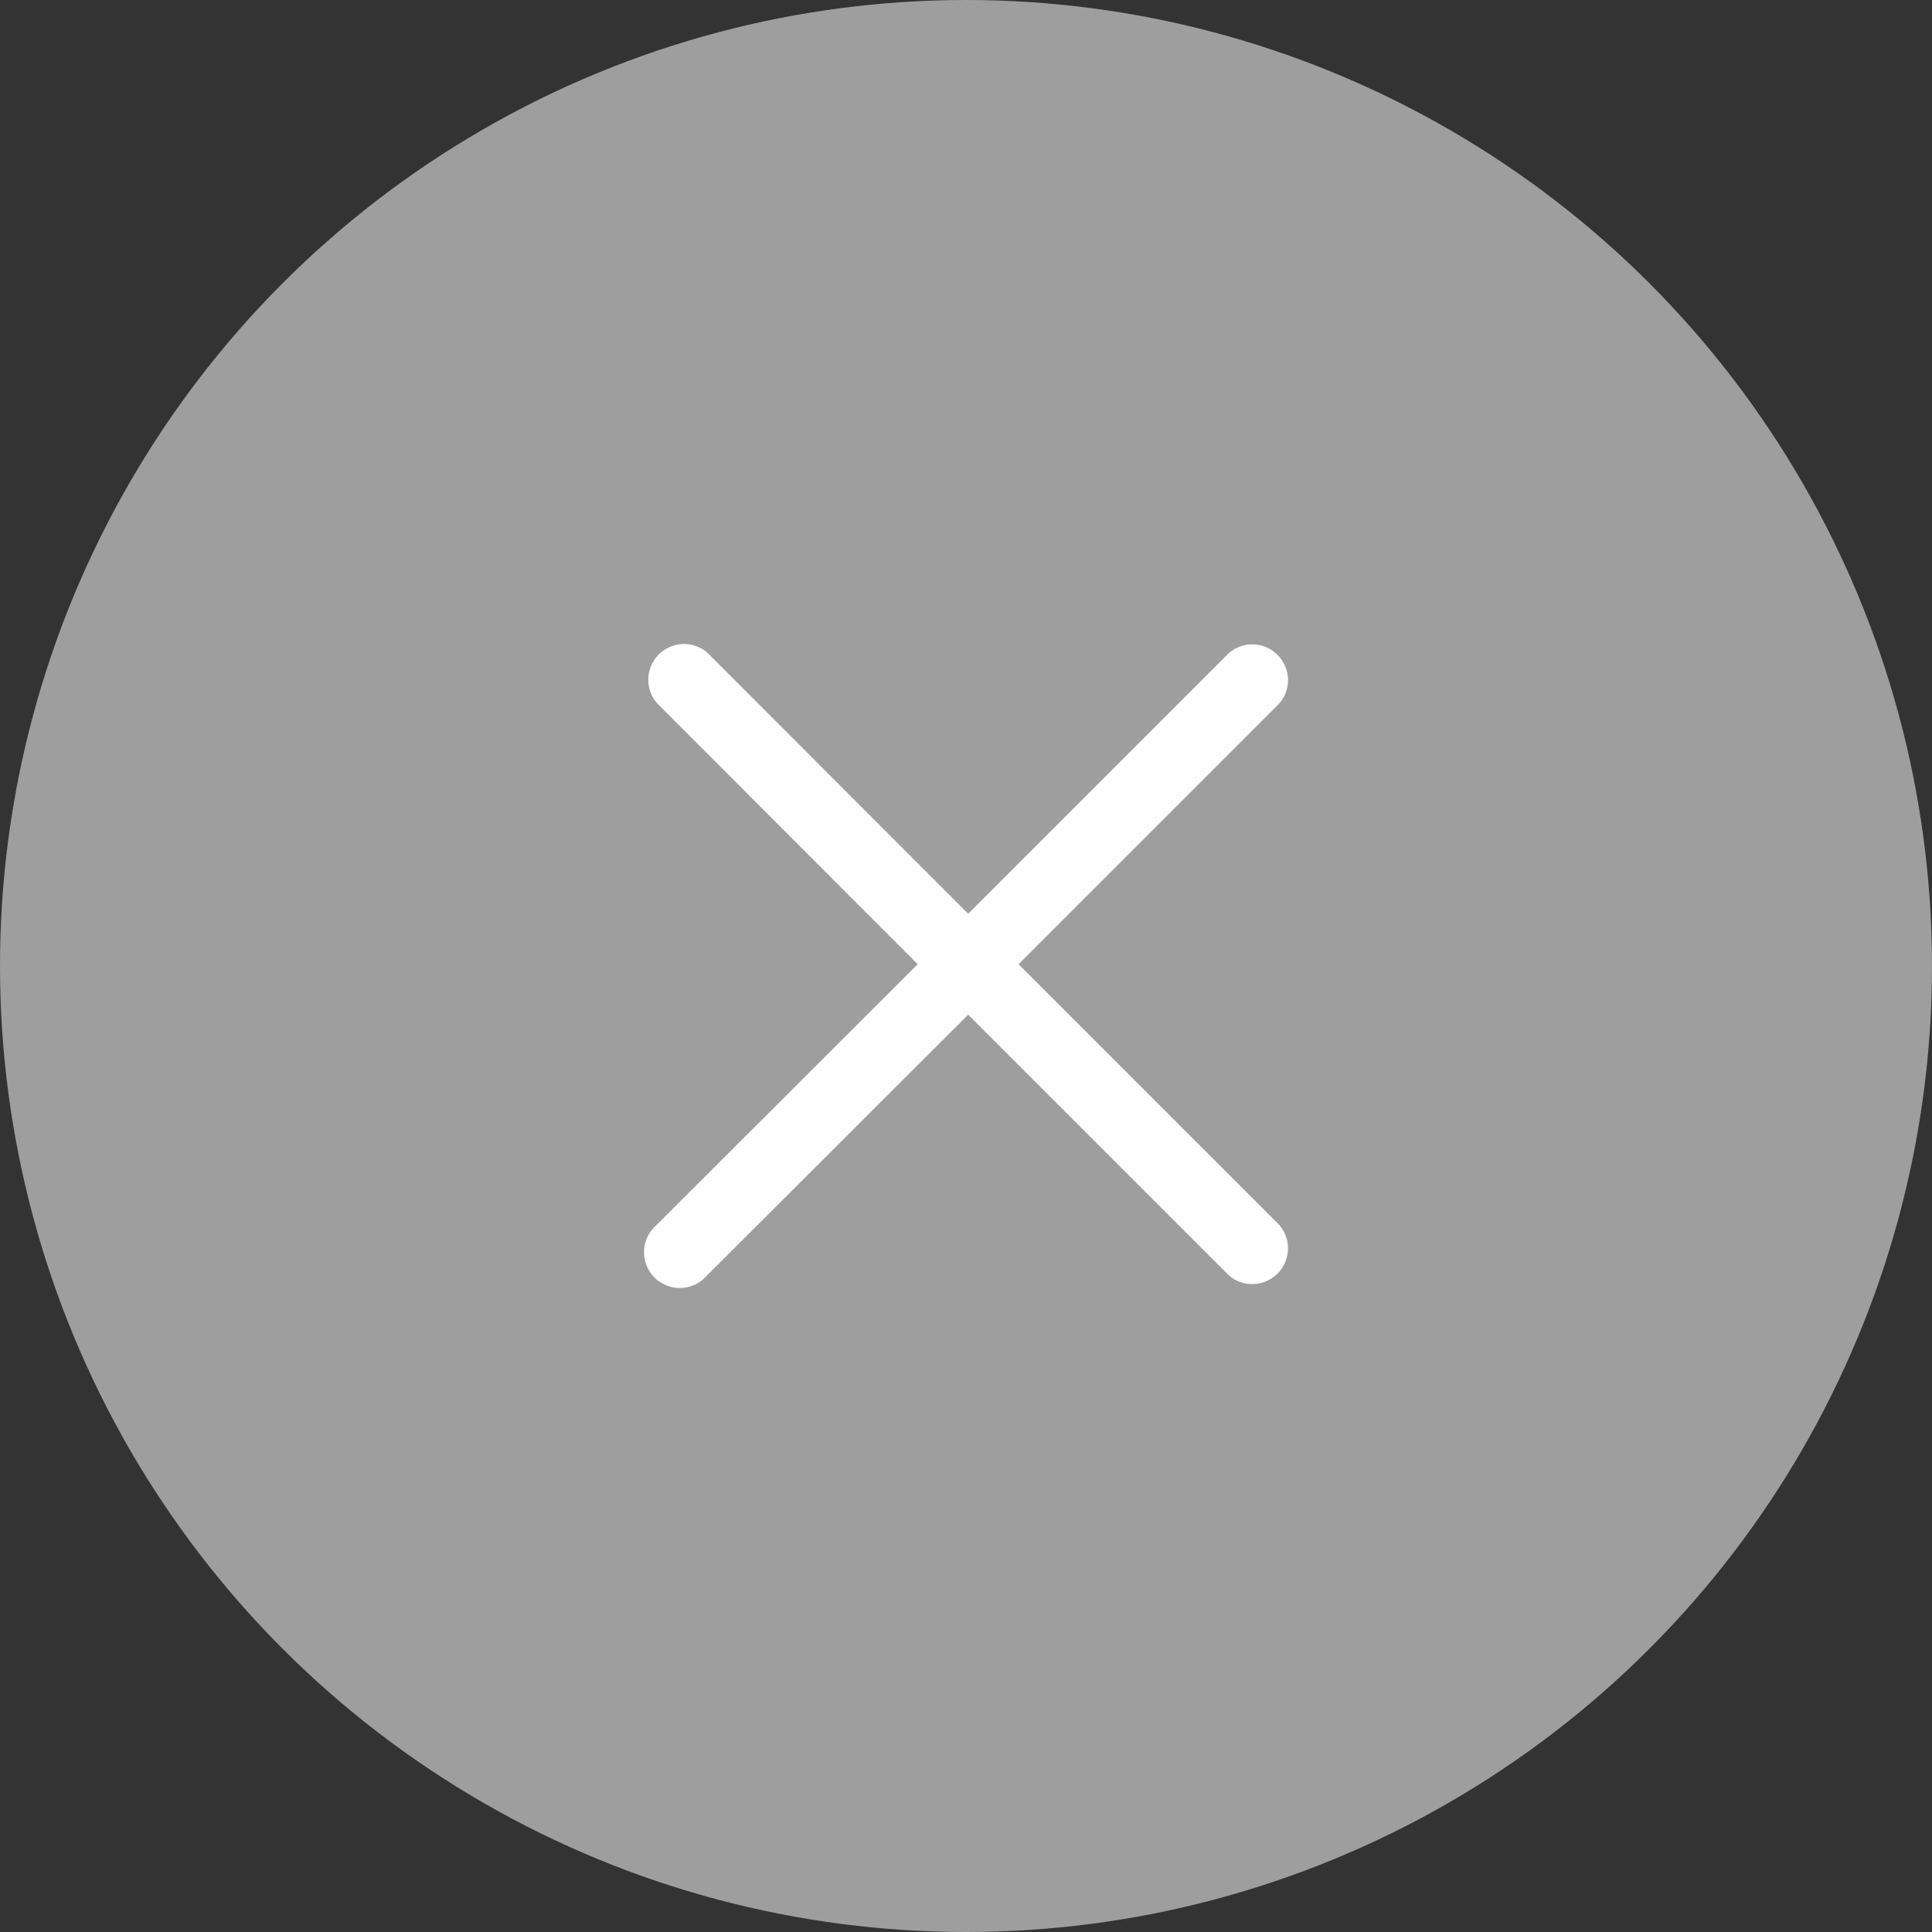 <?xml version="1.0" encoding="UTF-8"?> <svg xmlns="http://www.w3.org/2000/svg" width="24" height="24" viewBox="0 0 24 24" fill="none"><rect x="0" y="0" width="24" height="24" fill="#333333" stroke="none"/><circle cx="12" cy="12" r="12" fill="#9E9E9F"></circle><path d="M12.653 11.978L15.893 8.738C15.966 8.653 16.004 8.544 16 8.432C15.995 8.32 15.949 8.214 15.87 8.135C15.791 8.055 15.685 8.009 15.573 8.005C15.461 8 15.351 8.039 15.267 8.111L12.027 11.351L8.786 8.107C8.701 8.034 8.592 7.996 8.48 8C8.368 8.005 8.262 8.051 8.183 8.13C8.104 8.209 8.058 8.315 8.053 8.427C8.049 8.539 8.087 8.649 8.16 8.734L11.4 11.978L8.155 15.218C8.109 15.258 8.071 15.307 8.044 15.362C8.018 15.417 8.003 15.477 8 15.538C7.998 15.6 8.008 15.661 8.031 15.718C8.053 15.775 8.087 15.826 8.13 15.87C8.173 15.913 8.225 15.947 8.282 15.969C8.339 15.992 8.4 16.002 8.462 16C8.523 15.997 8.583 15.982 8.638 15.956C8.693 15.929 8.742 15.891 8.782 15.845L12.027 12.605L15.267 15.845C15.351 15.918 15.461 15.956 15.573 15.951C15.685 15.947 15.791 15.9 15.87 15.821C15.949 15.742 15.995 15.636 16 15.524C16.004 15.412 15.966 15.303 15.893 15.218L12.653 11.978Z" fill="white"></path></svg> 